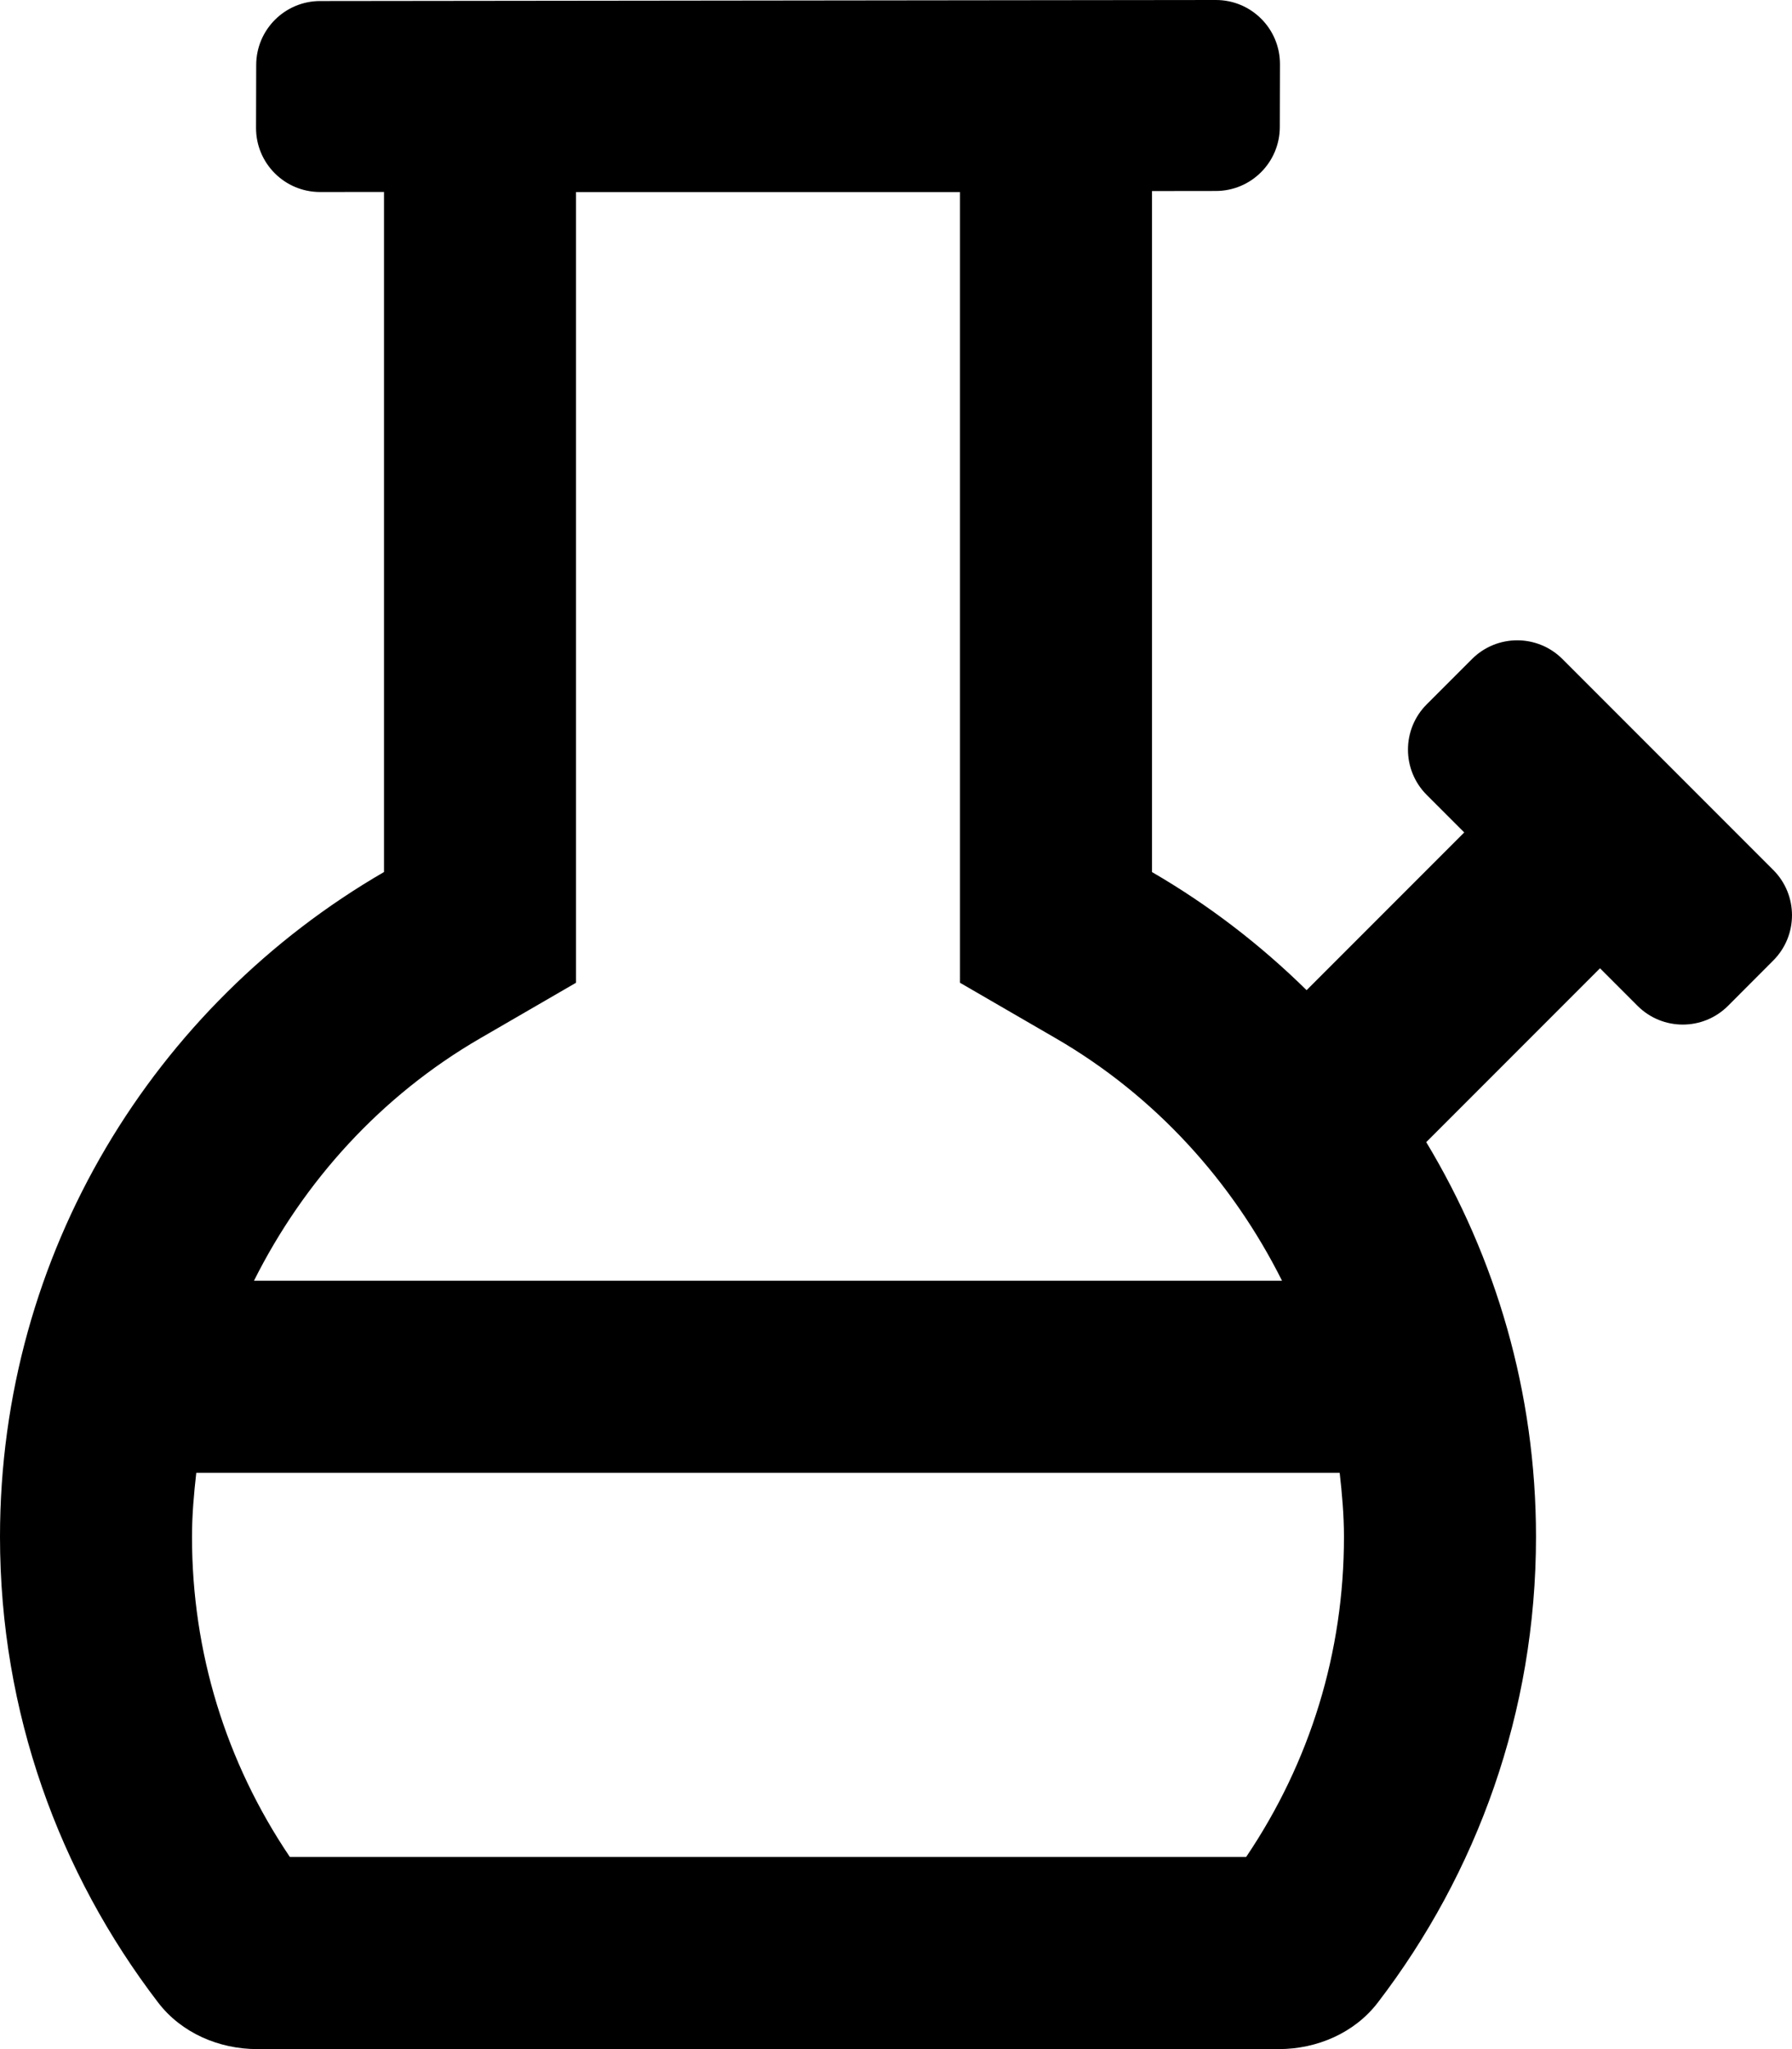 <svg xmlns="http://www.w3.org/2000/svg" viewBox="0 0 448 512"><!-- Font Awesome Pro 5.15.3 by @fontawesome - https://fontawesome.com License - https://fontawesome.com/license (Commercial License) --><path d="M443.31 217.37l-52.69-52.69c-6.25-6.25-16.38-6.25-22.63 0l-11.31 11.31c-6.25 6.25-6.25 16.38 0 22.63l9.38 9.38-39.41 39.41c-11.56-11.37-24.53-21.33-38.65-29.51V47.74l15.97-.02c8.82-.01 15.97-7.16 15.98-15.98l.04-15.72C320 7.17 312.82-.01 303.97 0L80.03.26c-8.82.01-15.97 7.16-15.98 15.98l-.04 15.73c-.01 8.85 7.17 16.02 16.02 16.01L96 47.96v169.93C38.67 251.1 0 312.97 0 384c0 43.81 14.8 84.07 39.52 116.35C45.34 507.96 54.73 512 64.31 512h255.37c9.58 0 18.97-4.04 24.79-11.65C369.21 468.07 384 427.8 384 384c0-36.12-10.08-69.81-27.44-98.62L400 241.94l9.38 9.38c6.25 6.25 16.38 6.25 22.63 0l11.3-11.32c6.25-6.25 6.25-16.38 0-22.63zm-323.25 42.06L144 245.56V47.99h96v197.57l23.94 13.87c24.81 14.37 44.12 35.73 56.56 60.57h-257c12.45-24.84 31.75-46.2 56.56-60.57zM311.53 464H72.47C56.43 440.25 48 412.77 48 384c0-5.39.47-10.71 1.07-16h285.85c.6 5.29 1.07 10.61 1.07 16 .01 28.77-8.42 56.25-24.46 80z"/></svg>